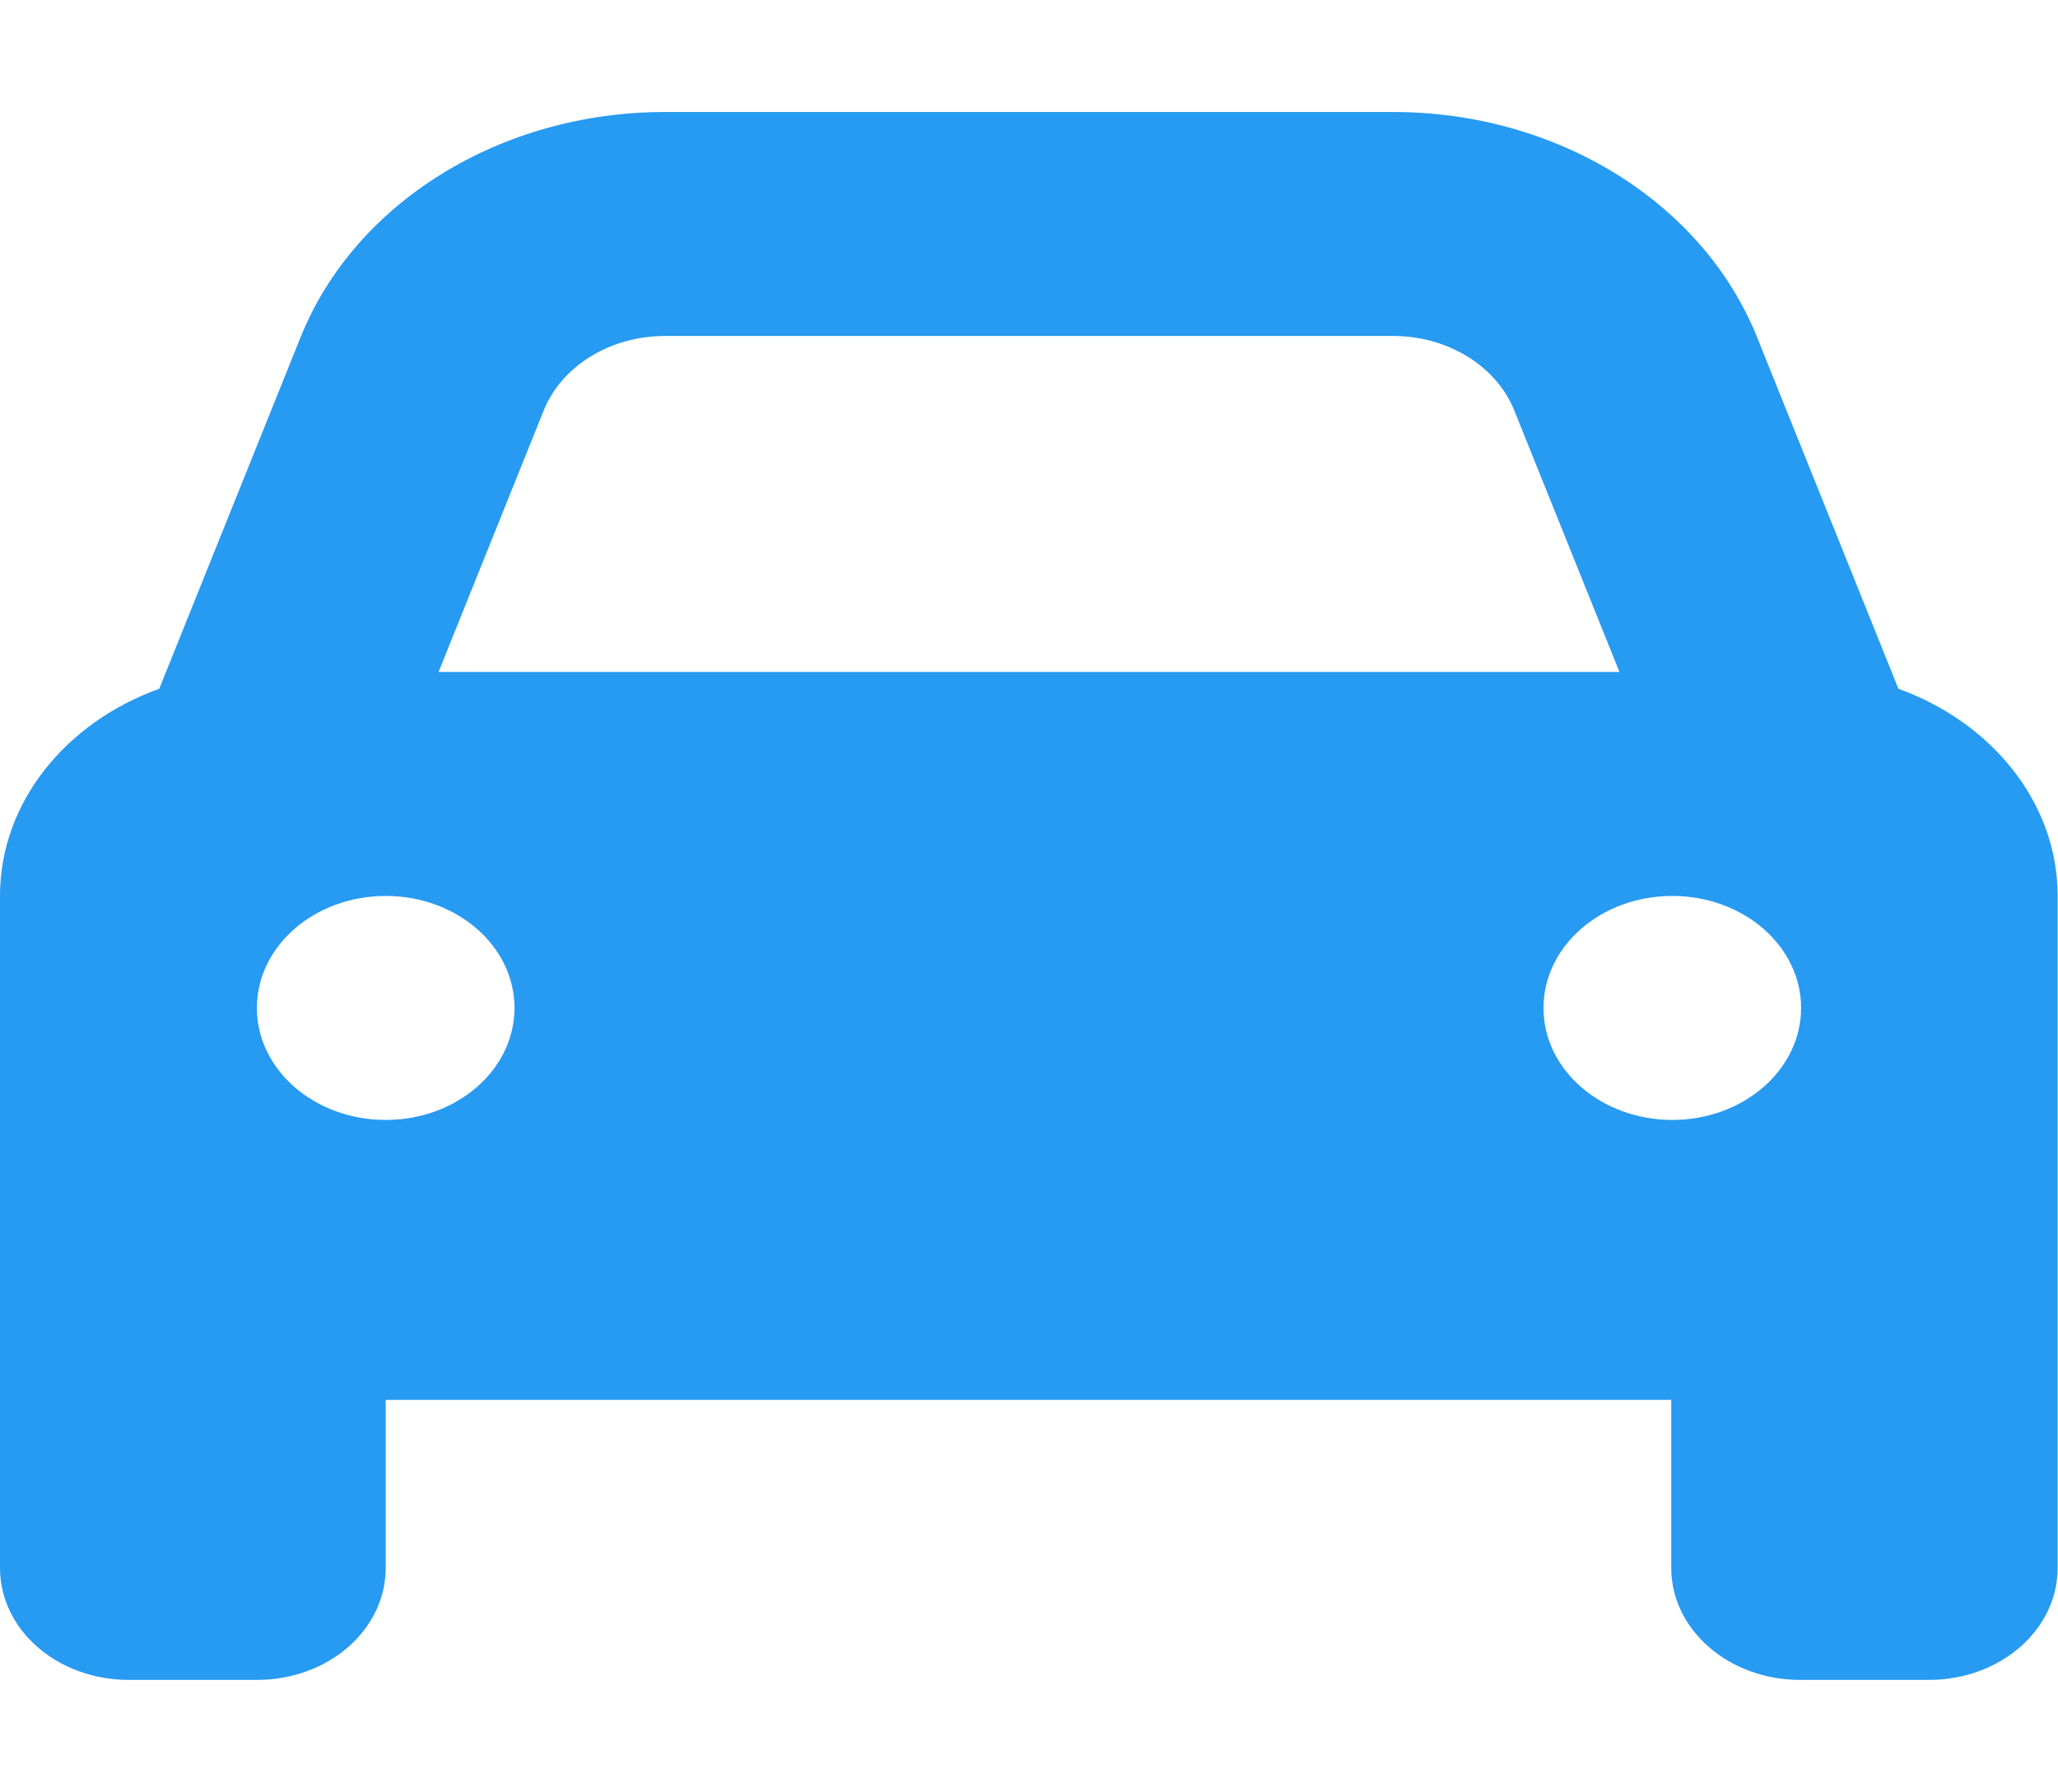 <?xml version="1.0" encoding="utf-8"?>
<!-- Generator: Adobe Illustrator 27.2.0, SVG Export Plug-In . SVG Version: 6.00 Build 0)  -->
<svg version="1.1" id="Layer_1" xmlns="http://www.w3.org/2000/svg" xmlns:xlink="http://www.w3.org/1999/xlink" x="0px" y="0px"
	 viewBox="0 0 588 512" style="enable-background:new 0 0 588 512;" xml:space="preserve">
<style type="text/css">
	.st0{fill:#279AF1;}
</style>
<path class="st0" d="M155.3,117.4l-30,74.6h337.4l-30-74.6C427.6,104.6,413.7,96,398,96H190C174.3,96,160.4,104.6,155.3,117.4z
	 M45.5,196.8L85.9,96.3C101.4,57.8,143.1,32,190,32H398c46.9,0,88.5,25.8,104,64.3l40.4,100.5c26.6,9.6,45.5,32.5,45.5,59.2v144v48
	c0,17.7-16.4,32-36.8,32h-36.8c-20.3,0-36.8-14.3-36.8-32v-48H110.2v48c0,17.7-16.4,32-36.8,32H36.8C16.4,480,0,465.7,0,448v-48V256
	C0,229.3,18.8,206.4,45.5,196.8z M147,288c0-17.7-16.5-32-36.8-32s-36.8,14.3-36.8,32s16.5,32,36.8,32S147,305.7,147,288z
	 M477.8,320c20.3,0,36.8-14.3,36.8-32s-16.5-32-36.8-32S441,270.3,441,288S457.5,320,477.8,320z"/>
</svg>
